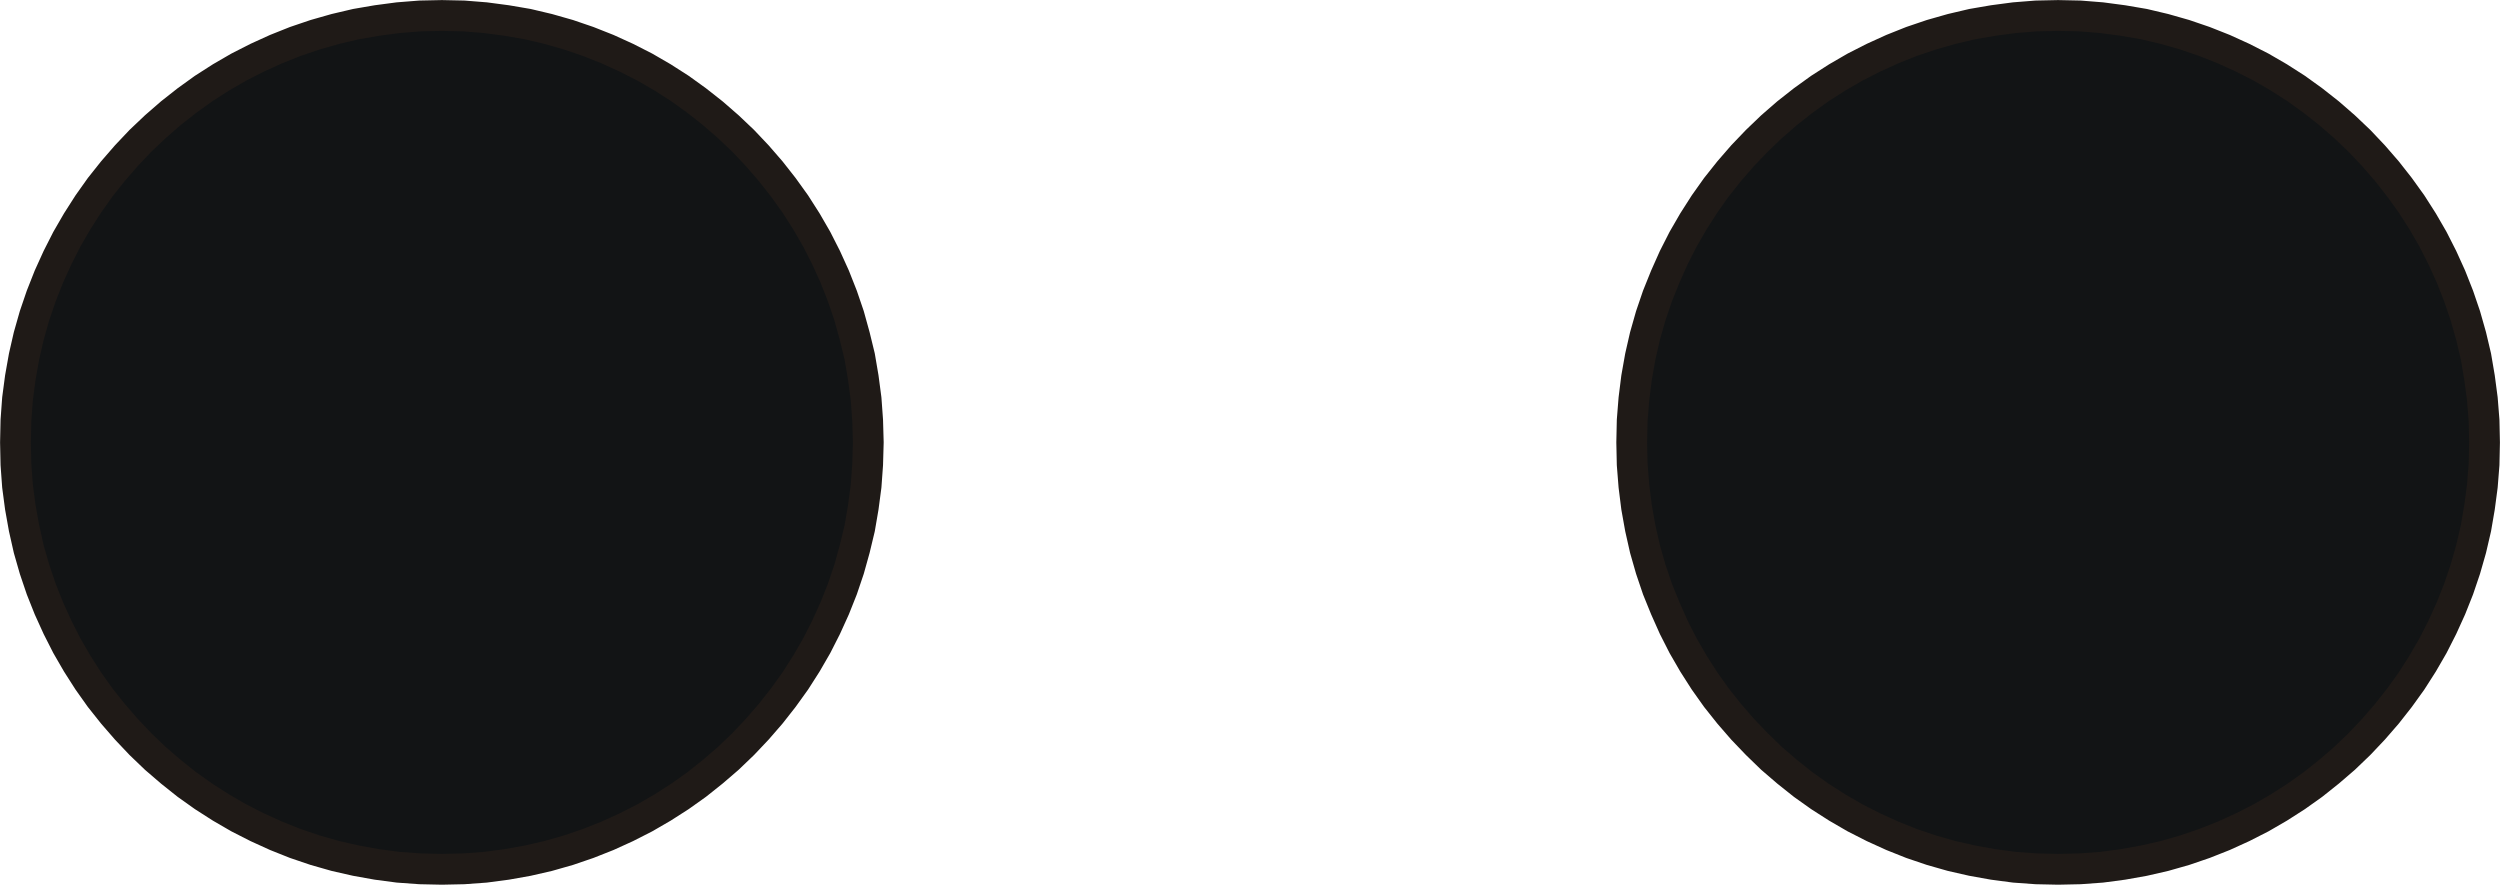 <?xml version="1.0" encoding="UTF-8" standalone="no"?>
<!DOCTYPE svg PUBLIC "-//W3C//DTD SVG 1.0//EN" "http://www.w3.org/TR/2001/REC-SVG-20010904/DTD/svg10.dtd">
<svg xmlns="http://www.w3.org/2000/svg" xmlns:xlink="http://www.w3.org/1999/xlink" fill-rule="evenodd" height="0.086in" preserveAspectRatio="none" stroke-linecap="round" viewBox="0 0 16000 5656" width="0.243in">
<style type="text/css">
.brush0 { fill: rgb(255,255,255); }
.pen0 { stroke: rgb(0,0,0); stroke-width: 1; stroke-linejoin: round; }
.brush1 { fill: rgb(18,20,21); }
.pen1 { stroke: none; }
.brush2 { fill: none; }
.pen2 { stroke: rgb(31,26,23); stroke-width: 197; stroke-linejoin: round; }
</style>
<g>
<polygon class="pen1 brush1" points="2828,99 2968,102 3106,113 3242,131 3377,154 3508,185 3638,222 3764,265 3888,314 4009,369 4127,429 4241,495 4352,566 4459,643 4562,724 4661,810 4756,900 4846,995 4932,1094 5013,1197 5090,1304 5161,1415 5227,1529 5287,1647 5342,1768 5391,1892 5434,2018 5470,2148 5502,2279 5525,2414 5543,2550 5553,2688 5557,2828 5553,2969 5543,3107 5525,3243 5502,3377 5470,3510 5434,3639 5391,3766 5342,3889 5287,4010 5227,4128 5161,4242 5090,4353 5013,4460 4932,4563 4846,4662 4756,4757 4661,4848 4562,4933 4459,5015 4352,5091 4241,5162 4127,5228 4009,5288 3888,5343 3764,5392 3638,5435 3508,5472 3377,5502 3242,5526 3106,5544 2968,5554 2828,5557 2688,5554 2549,5544 2413,5526 2279,5502 2147,5472 2017,5435 1890,5392 1767,5343 1646,5288 1528,5228 1414,5162 1303,5091 1196,5015 1093,4933 994,4848 899,4757 809,4662 723,4563 641,4460 565,4353 494,4242 428,4128 368,4010 313,3889 264,3766 221,3639 184,3510 154,3377 130,3243 112,3107 102,2969 99,2828 102,2688 112,2550 130,2414 154,2279 184,2148 221,2018 264,1892 313,1768 368,1647 428,1529 494,1415 565,1304 641,1197 723,1094 809,995 899,900 994,810 1093,724 1196,643 1303,566 1414,495 1528,429 1646,369 1767,314 1890,265 2017,222 2147,185 2279,154 2413,131 2549,113 2688,102 2828,99"/>
<polyline class="pen2" fill="none" points="2828,99 2968,102 3106,113 3242,131 3377,154 3508,185 3638,222 3764,265 3888,314 4009,369 4127,429 4241,495 4352,566 4459,643 4562,724 4661,810 4756,900 4846,995 4932,1094 5013,1197 5090,1304 5161,1415 5227,1529 5287,1647 5342,1768 5391,1892 5434,2018 5470,2148 5502,2279 5525,2414 5543,2550 5553,2688 5557,2828 5553,2969 5543,3107 5525,3243 5502,3377 5470,3510 5434,3639 5391,3766 5342,3889 5287,4010 5227,4128 5161,4242 5090,4353 5013,4460 4932,4563 4846,4662 4756,4757 4661,4848 4562,4933 4459,5015 4352,5091 4241,5162 4127,5228 4009,5288 3888,5343 3764,5392 3638,5435 3508,5472 3377,5502 3242,5526 3106,5544 2968,5554 2828,5557 2688,5554 2549,5544 2413,5526 2279,5502 2147,5472 2017,5435 1890,5392 1767,5343 1646,5288 1528,5228 1414,5162 1303,5091 1196,5015 1093,4933 994,4848 899,4757 809,4662 723,4563 641,4460 565,4353 494,4242 428,4128 368,4010 313,3889 264,3766 221,3639 184,3510 154,3377 130,3243 112,3107 102,2969 99,2828 102,2688 112,2550 130,2414 154,2279 184,2148 221,2018 264,1892 313,1768 368,1647 428,1529 494,1415 565,1304 641,1197 723,1094 809,995 899,900 994,810 1093,724 1196,643 1303,566 1414,495 1528,429 1646,369 1767,314 1890,265 2017,222 2147,185 2279,154 2413,131 2549,113 2688,102 2828,99"/>
<polygon class="pen1 brush1" points="13172,99 13312,102 13450,113 13586,131 13721,154 13852,185 13982,222 14108,265 14232,314 14353,369 14471,429 14585,495 14696,566 14803,643 14906,724 15005,810 15100,900 15190,995 15276,1094 15357,1197 15434,1304 15505,1415 15571,1529 15631,1647 15686,1768 15735,1892 15778,2018 15815,2148 15846,2279 15869,2414 15887,2550 15898,2688 15901,2828 15898,2969 15887,3107 15869,3243 15846,3377 15815,3510 15778,3639 15735,3766 15686,3889 15631,4010 15571,4128 15505,4242 15434,4353 15357,4460 15276,4563 15190,4662 15100,4757 15005,4848 14906,4933 14803,5015 14696,5091 14585,5162 14471,5228 14353,5288 14232,5343 14108,5392 13982,5435 13852,5472 13721,5502 13586,5526 13450,5544 13312,5554 13172,5557 13032,5554 12893,5544 12757,5526 12623,5502 12491,5472 12361,5435 12234,5392 12111,5343 11990,5288 11872,5228 11758,5162 11647,5091 11540,5015 11437,4933 11338,4848 11244,4757 11153,4662 11067,4563 10985,4460 10909,4353 10838,4242 10772,4128 10712,4010 10658,3889 10608,3766 10565,3639 10528,3510 10498,3377 10474,3243 10457,3107 10446,2969 10443,2828 10446,2688 10457,2550 10474,2414 10498,2279 10528,2148 10565,2018 10608,1892 10658,1768 10712,1647 10772,1529 10838,1415 10909,1304 10985,1197 11067,1094 11153,995 11244,900 11338,810 11437,724 11540,643 11647,566 11758,495 11872,429 11990,369 12111,314 12234,265 12361,222 12491,185 12623,154 12757,131 12893,113 13032,102 13172,99"/>
<polyline class="pen2" fill="none" points="13172,99 13312,102 13450,113 13586,131 13721,154 13852,185 13982,222 14108,265 14232,314 14353,369 14471,429 14585,495 14696,566 14803,643 14906,724 15005,810 15100,900 15190,995 15276,1094 15357,1197 15434,1304 15505,1415 15571,1529 15631,1647 15686,1768 15735,1892 15778,2018 15815,2148 15846,2279 15869,2414 15887,2550 15898,2688 15901,2828 15898,2969 15887,3107 15869,3243 15846,3377 15815,3510 15778,3639 15735,3766 15686,3889 15631,4010 15571,4128 15505,4242 15434,4353 15357,4460 15276,4563 15190,4662 15100,4757 15005,4848 14906,4933 14803,5015 14696,5091 14585,5162 14471,5228 14353,5288 14232,5343 14108,5392 13982,5435 13852,5472 13721,5502 13586,5526 13450,5544 13312,5554 13172,5557 13032,5554 12893,5544 12757,5526 12623,5502 12491,5472 12361,5435 12234,5392 12111,5343 11990,5288 11872,5228 11758,5162 11647,5091 11540,5015 11437,4933 11338,4848 11244,4757 11153,4662 11067,4563 10985,4460 10909,4353 10838,4242 10772,4128 10712,4010 10658,3889 10608,3766 10565,3639 10528,3510 10498,3377 10474,3243 10457,3107 10446,2969 10443,2828 10446,2688 10457,2550 10474,2414 10498,2279 10528,2148 10565,2018 10608,1892 10658,1768 10712,1647 10772,1529 10838,1415 10909,1304 10985,1197 11067,1094 11153,995 11244,900 11338,810 11437,724 11540,643 11647,566 11758,495 11872,429 11990,369 12111,314 12234,265 12361,222 12491,185 12623,154 12757,131 12893,113 13032,102 13172,99"/>
</g>
</svg>
